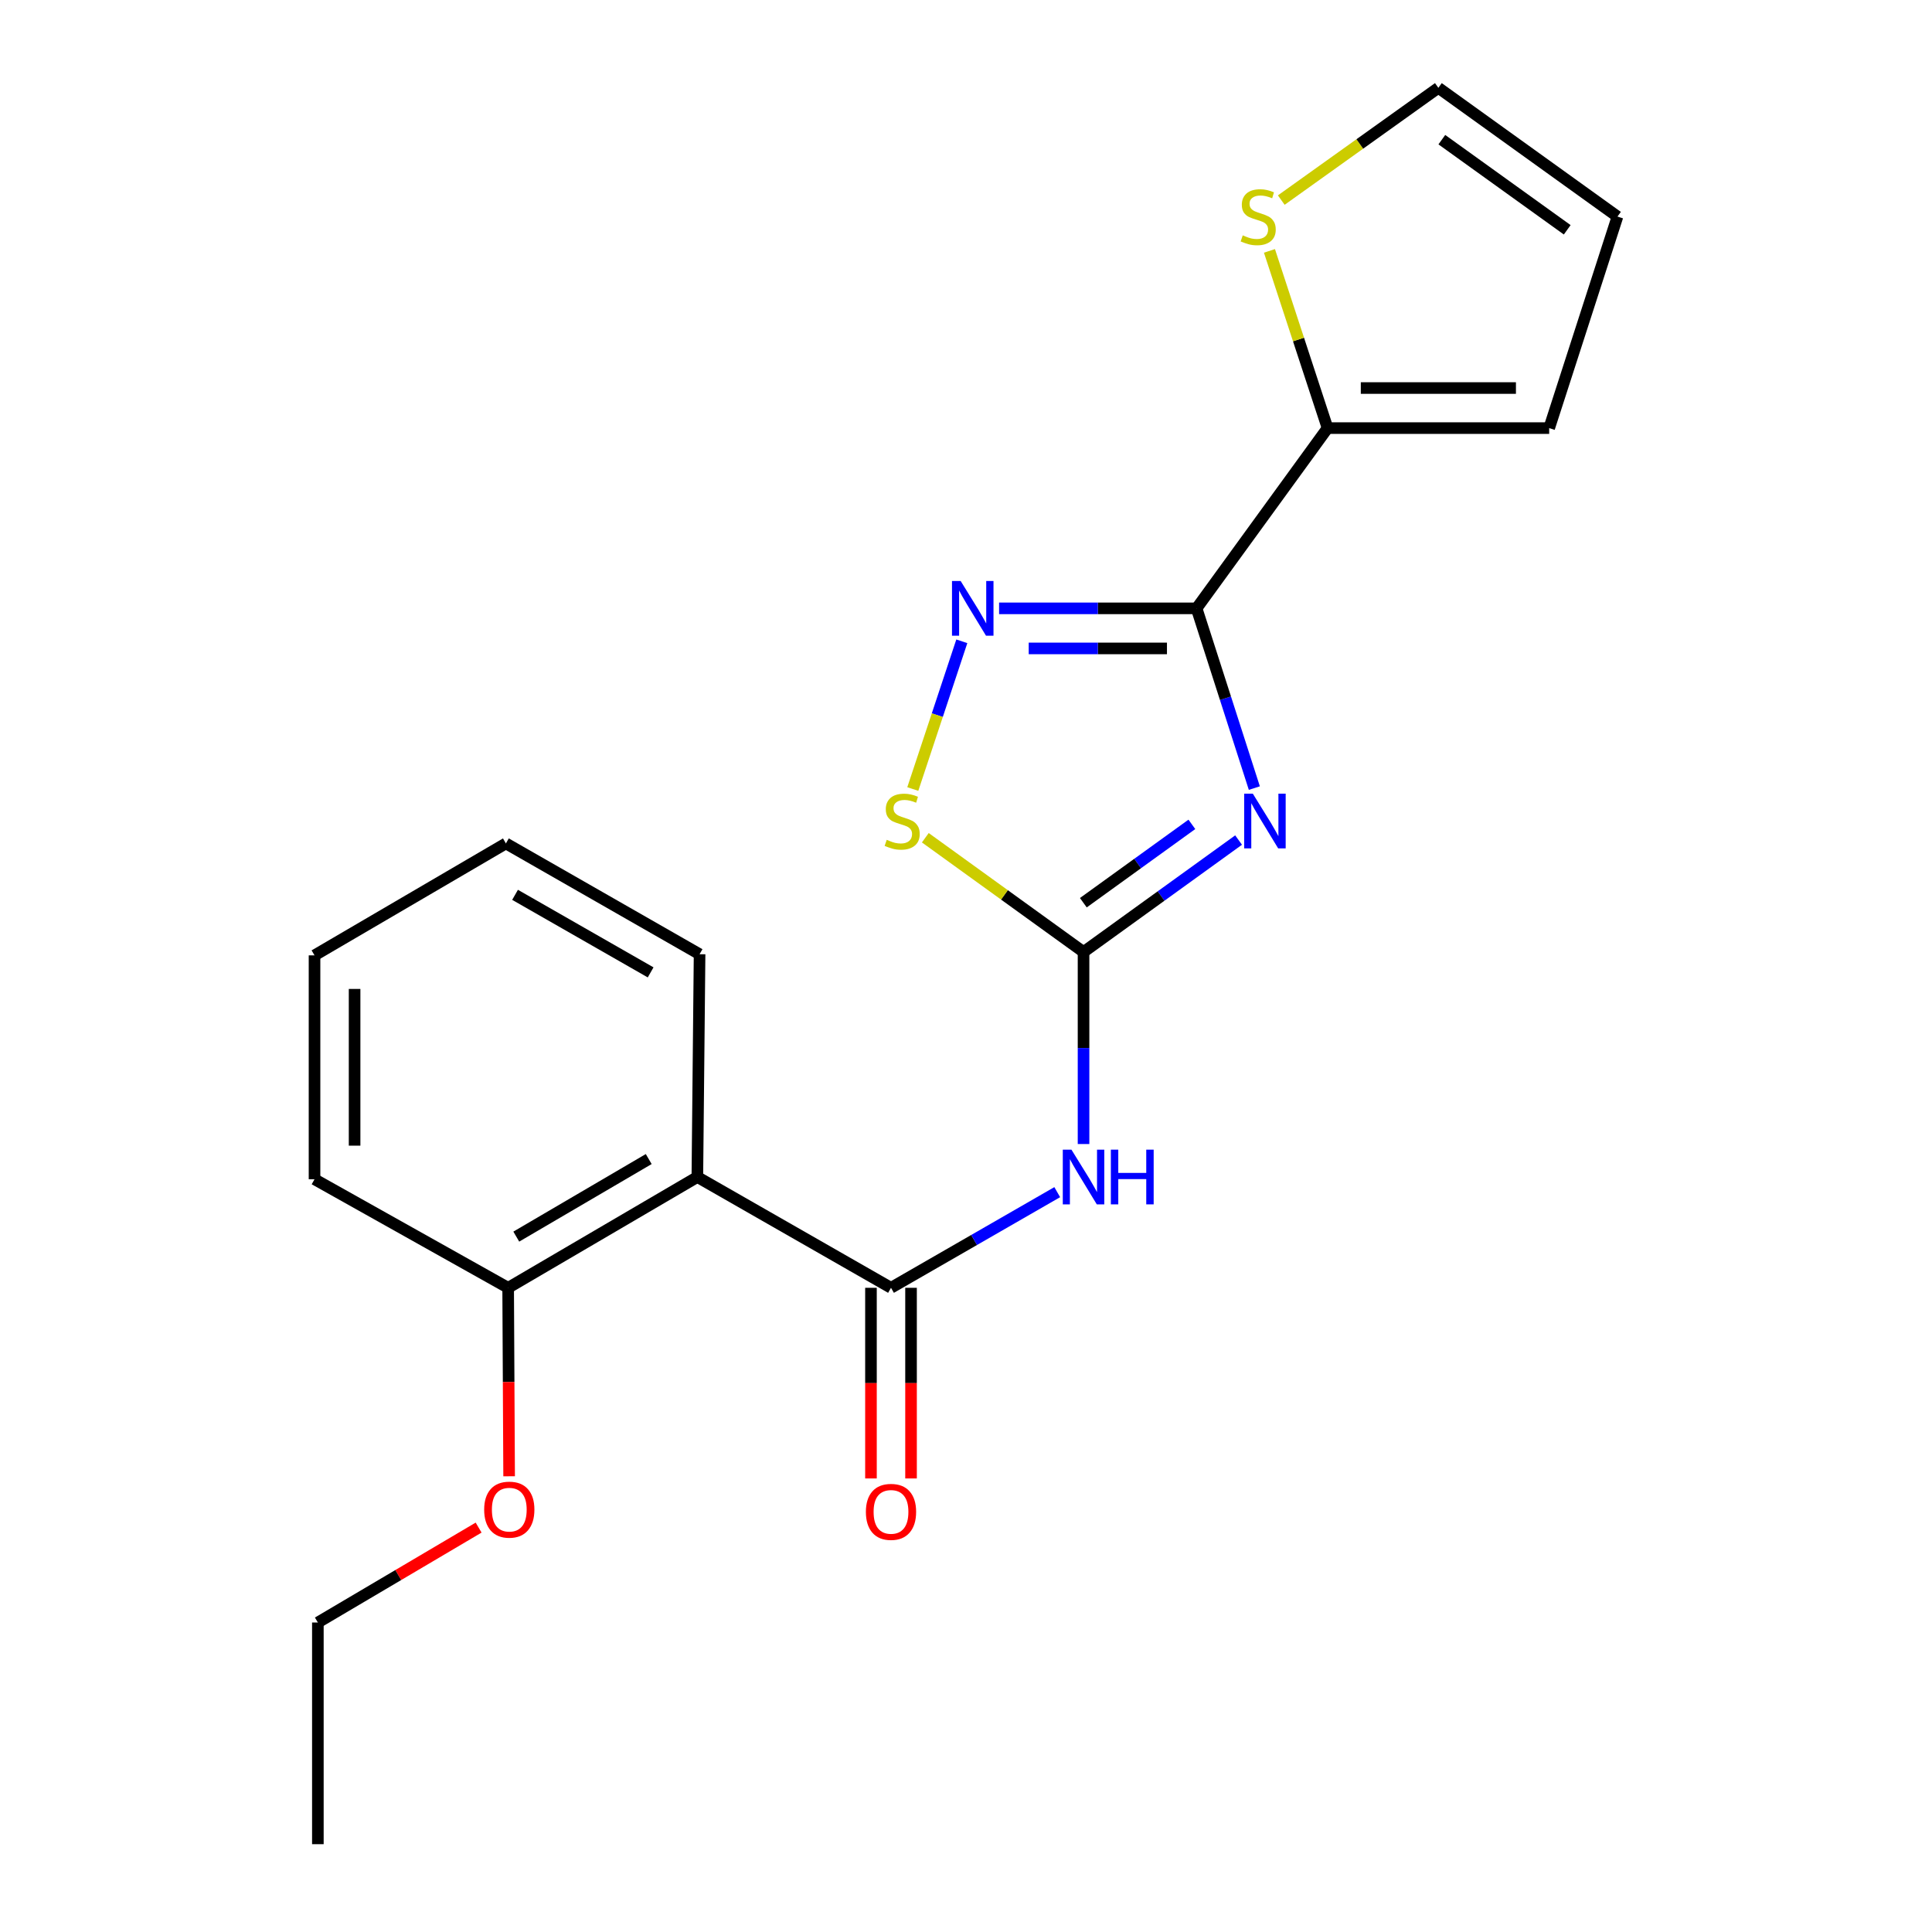 <?xml version='1.0' encoding='iso-8859-1'?>
<svg version='1.1' baseProfile='full'
              xmlns='http://www.w3.org/2000/svg'
                      xmlns:rdkit='http://www.rdkit.org/xml'
                      xmlns:xlink='http://www.w3.org/1999/xlink'
                  xml:space='preserve'
width='1000px' height='1000px' viewBox='0 0 1000 1000'>
<!-- END OF HEADER -->
<rect style='opacity:1.0;fill:#FFFFFF;stroke:none' width='1000' height='1000' x='0' y='0'> </rect>
<path class='bond-0' d='M 649.243,407.916 L 634.296,361.399' style='fill:none;fill-rule:evenodd;stroke:#0000FF;stroke-width:6px;stroke-linecap:butt;stroke-linejoin:miter;stroke-opacity:1' />
<path class='bond-0' d='M 634.296,361.399 L 619.349,314.882' style='fill:none;fill-rule:evenodd;stroke:#000000;stroke-width:6px;stroke-linecap:butt;stroke-linejoin:miter;stroke-opacity:1' />
<path class='bond-1' d='M 641.087,434.811 L 600.963,463.782' style='fill:none;fill-rule:evenodd;stroke:#0000FF;stroke-width:6px;stroke-linecap:butt;stroke-linejoin:miter;stroke-opacity:1' />
<path class='bond-1' d='M 600.963,463.782 L 560.838,492.752' style='fill:none;fill-rule:evenodd;stroke:#000000;stroke-width:6px;stroke-linecap:butt;stroke-linejoin:miter;stroke-opacity:1' />
<path class='bond-1' d='M 616.909,426.687 L 588.822,446.966' style='fill:none;fill-rule:evenodd;stroke:#0000FF;stroke-width:6px;stroke-linecap:butt;stroke-linejoin:miter;stroke-opacity:1' />
<path class='bond-1' d='M 588.822,446.966 L 560.734,467.246' style='fill:none;fill-rule:evenodd;stroke:#000000;stroke-width:6px;stroke-linecap:butt;stroke-linejoin:miter;stroke-opacity:1' />
<path class='bond-2' d='M 619.349,314.882 L 568.238,314.882' style='fill:none;fill-rule:evenodd;stroke:#000000;stroke-width:6px;stroke-linecap:butt;stroke-linejoin:miter;stroke-opacity:1' />
<path class='bond-2' d='M 568.238,314.882 L 517.128,314.882' style='fill:none;fill-rule:evenodd;stroke:#0000FF;stroke-width:6px;stroke-linecap:butt;stroke-linejoin:miter;stroke-opacity:1' />
<path class='bond-2' d='M 604.015,335.622 L 568.238,335.622' style='fill:none;fill-rule:evenodd;stroke:#000000;stroke-width:6px;stroke-linecap:butt;stroke-linejoin:miter;stroke-opacity:1' />
<path class='bond-2' d='M 568.238,335.622 L 532.461,335.622' style='fill:none;fill-rule:evenodd;stroke:#0000FF;stroke-width:6px;stroke-linecap:butt;stroke-linejoin:miter;stroke-opacity:1' />
<path class='bond-7' d='M 619.349,314.882 L 687.146,221.585' style='fill:none;fill-rule:evenodd;stroke:#000000;stroke-width:6px;stroke-linecap:butt;stroke-linejoin:miter;stroke-opacity:1' />
<path class='bond-4' d='M 560.838,492.752 L 560.838,542.451' style='fill:none;fill-rule:evenodd;stroke:#000000;stroke-width:6px;stroke-linecap:butt;stroke-linejoin:miter;stroke-opacity:1' />
<path class='bond-4' d='M 560.838,542.451 L 560.838,592.149' style='fill:none;fill-rule:evenodd;stroke:#0000FF;stroke-width:6px;stroke-linecap:butt;stroke-linejoin:miter;stroke-opacity:1' />
<path class='bond-6' d='M 560.838,492.752 L 519.889,463.183' style='fill:none;fill-rule:evenodd;stroke:#000000;stroke-width:6px;stroke-linecap:butt;stroke-linejoin:miter;stroke-opacity:1' />
<path class='bond-6' d='M 519.889,463.183 L 478.94,433.613' style='fill:none;fill-rule:evenodd;stroke:#CCCC00;stroke-width:6px;stroke-linecap:butt;stroke-linejoin:miter;stroke-opacity:1' />
<path class='bond-21' d='M 497.831,331.941 L 485.147,370.169' style='fill:none;fill-rule:evenodd;stroke:#0000FF;stroke-width:6px;stroke-linecap:butt;stroke-linejoin:miter;stroke-opacity:1' />
<path class='bond-21' d='M 485.147,370.169 L 472.463,408.396' style='fill:none;fill-rule:evenodd;stroke:#CCCC00;stroke-width:6px;stroke-linecap:butt;stroke-linejoin:miter;stroke-opacity:1' />
<path class='bond-3' d='M 461.181,666.567 L 504.202,641.811' style='fill:none;fill-rule:evenodd;stroke:#000000;stroke-width:6px;stroke-linecap:butt;stroke-linejoin:miter;stroke-opacity:1' />
<path class='bond-3' d='M 504.202,641.811 L 547.224,617.055' style='fill:none;fill-rule:evenodd;stroke:#0000FF;stroke-width:6px;stroke-linecap:butt;stroke-linejoin:miter;stroke-opacity:1' />
<path class='bond-5' d='M 461.181,666.567 L 360.948,609.22' style='fill:none;fill-rule:evenodd;stroke:#000000;stroke-width:6px;stroke-linecap:butt;stroke-linejoin:miter;stroke-opacity:1' />
<path class='bond-9' d='M 450.811,666.567 L 450.811,715.904' style='fill:none;fill-rule:evenodd;stroke:#000000;stroke-width:6px;stroke-linecap:butt;stroke-linejoin:miter;stroke-opacity:1' />
<path class='bond-9' d='M 450.811,715.904 L 450.811,765.242' style='fill:none;fill-rule:evenodd;stroke:#FF0000;stroke-width:6px;stroke-linecap:butt;stroke-linejoin:miter;stroke-opacity:1' />
<path class='bond-9' d='M 471.551,666.567 L 471.551,715.904' style='fill:none;fill-rule:evenodd;stroke:#000000;stroke-width:6px;stroke-linecap:butt;stroke-linejoin:miter;stroke-opacity:1' />
<path class='bond-9' d='M 471.551,715.904 L 471.551,765.242' style='fill:none;fill-rule:evenodd;stroke:#FF0000;stroke-width:6px;stroke-linecap:butt;stroke-linejoin:miter;stroke-opacity:1' />
<path class='bond-10' d='M 360.948,609.22 L 263.02,666.567' style='fill:none;fill-rule:evenodd;stroke:#000000;stroke-width:6px;stroke-linecap:butt;stroke-linejoin:miter;stroke-opacity:1' />
<path class='bond-10' d='M 335.778,599.925 L 267.228,640.068' style='fill:none;fill-rule:evenodd;stroke:#000000;stroke-width:6px;stroke-linecap:butt;stroke-linejoin:miter;stroke-opacity:1' />
<path class='bond-14' d='M 360.948,609.22 L 362.1,493.905' style='fill:none;fill-rule:evenodd;stroke:#000000;stroke-width:6px;stroke-linecap:butt;stroke-linejoin:miter;stroke-opacity:1' />
<path class='bond-8' d='M 687.146,221.585 L 672.106,175.723' style='fill:none;fill-rule:evenodd;stroke:#000000;stroke-width:6px;stroke-linecap:butt;stroke-linejoin:miter;stroke-opacity:1' />
<path class='bond-8' d='M 672.106,175.723 L 657.067,129.86' style='fill:none;fill-rule:evenodd;stroke:#CCCC00;stroke-width:6px;stroke-linecap:butt;stroke-linejoin:miter;stroke-opacity:1' />
<path class='bond-11' d='M 687.146,221.585 L 801.851,221.585' style='fill:none;fill-rule:evenodd;stroke:#000000;stroke-width:6px;stroke-linecap:butt;stroke-linejoin:miter;stroke-opacity:1' />
<path class='bond-11' d='M 704.352,200.845 L 784.645,200.845' style='fill:none;fill-rule:evenodd;stroke:#000000;stroke-width:6px;stroke-linecap:butt;stroke-linejoin:miter;stroke-opacity:1' />
<path class='bond-12' d='M 663.188,103.563 L 703.84,74.508' style='fill:none;fill-rule:evenodd;stroke:#CCCC00;stroke-width:6px;stroke-linecap:butt;stroke-linejoin:miter;stroke-opacity:1' />
<path class='bond-12' d='M 703.84,74.508 L 744.493,45.455' style='fill:none;fill-rule:evenodd;stroke:#000000;stroke-width:6px;stroke-linecap:butt;stroke-linejoin:miter;stroke-opacity:1' />
<path class='bond-15' d='M 263.02,666.567 L 263.269,715.343' style='fill:none;fill-rule:evenodd;stroke:#000000;stroke-width:6px;stroke-linecap:butt;stroke-linejoin:miter;stroke-opacity:1' />
<path class='bond-15' d='M 263.269,715.343 L 263.519,764.118' style='fill:none;fill-rule:evenodd;stroke:#FF0000;stroke-width:6px;stroke-linecap:butt;stroke-linejoin:miter;stroke-opacity:1' />
<path class='bond-16' d='M 263.02,666.567 L 162.798,610.373' style='fill:none;fill-rule:evenodd;stroke:#000000;stroke-width:6px;stroke-linecap:butt;stroke-linejoin:miter;stroke-opacity:1' />
<path class='bond-13' d='M 801.851,221.585 L 837.202,112.1' style='fill:none;fill-rule:evenodd;stroke:#000000;stroke-width:6px;stroke-linecap:butt;stroke-linejoin:miter;stroke-opacity:1' />
<path class='bond-22' d='M 744.493,45.455 L 837.202,112.1' style='fill:none;fill-rule:evenodd;stroke:#000000;stroke-width:6px;stroke-linecap:butt;stroke-linejoin:miter;stroke-opacity:1' />
<path class='bond-22' d='M 746.293,72.292 L 811.189,118.944' style='fill:none;fill-rule:evenodd;stroke:#000000;stroke-width:6px;stroke-linecap:butt;stroke-linejoin:miter;stroke-opacity:1' />
<path class='bond-18' d='M 362.1,493.905 L 261.856,436.558' style='fill:none;fill-rule:evenodd;stroke:#000000;stroke-width:6px;stroke-linecap:butt;stroke-linejoin:miter;stroke-opacity:1' />
<path class='bond-18' d='M 336.765,503.305 L 266.594,463.163' style='fill:none;fill-rule:evenodd;stroke:#000000;stroke-width:6px;stroke-linecap:butt;stroke-linejoin:miter;stroke-opacity:1' />
<path class='bond-17' d='M 247.731,790.681 L 206.129,815.243' style='fill:none;fill-rule:evenodd;stroke:#FF0000;stroke-width:6px;stroke-linecap:butt;stroke-linejoin:miter;stroke-opacity:1' />
<path class='bond-17' d='M 206.129,815.243 L 164.527,839.806' style='fill:none;fill-rule:evenodd;stroke:#000000;stroke-width:6px;stroke-linecap:butt;stroke-linejoin:miter;stroke-opacity:1' />
<path class='bond-23' d='M 162.798,610.373 L 162.798,494.492' style='fill:none;fill-rule:evenodd;stroke:#000000;stroke-width:6px;stroke-linecap:butt;stroke-linejoin:miter;stroke-opacity:1' />
<path class='bond-23' d='M 183.538,592.991 L 183.538,511.874' style='fill:none;fill-rule:evenodd;stroke:#000000;stroke-width:6px;stroke-linecap:butt;stroke-linejoin:miter;stroke-opacity:1' />
<path class='bond-19' d='M 164.527,839.806 L 164.527,954.545' style='fill:none;fill-rule:evenodd;stroke:#000000;stroke-width:6px;stroke-linecap:butt;stroke-linejoin:miter;stroke-opacity:1' />
<path class='bond-20' d='M 261.856,436.558 L 162.798,494.492' style='fill:none;fill-rule:evenodd;stroke:#000000;stroke-width:6px;stroke-linecap:butt;stroke-linejoin:miter;stroke-opacity:1' />
<path  class='atom-0' d='M 648.462 410.806
L 657.742 425.806
Q 658.662 427.286, 660.142 429.966
Q 661.622 432.646, 661.702 432.806
L 661.702 410.806
L 665.462 410.806
L 665.462 439.126
L 661.582 439.126
L 651.622 422.726
Q 650.462 420.806, 649.222 418.606
Q 648.022 416.406, 647.662 415.726
L 647.662 439.126
L 643.982 439.126
L 643.982 410.806
L 648.462 410.806
' fill='#0000FF'/>
<path  class='atom-3' d='M 497.231 300.722
L 506.511 315.722
Q 507.431 317.202, 508.911 319.882
Q 510.391 322.562, 510.471 322.722
L 510.471 300.722
L 514.231 300.722
L 514.231 329.042
L 510.351 329.042
L 500.391 312.642
Q 499.231 310.722, 497.991 308.522
Q 496.791 306.322, 496.431 305.642
L 496.431 329.042
L 492.751 329.042
L 492.751 300.722
L 497.231 300.722
' fill='#0000FF'/>
<path  class='atom-5' d='M 554.578 595.06
L 563.858 610.06
Q 564.778 611.54, 566.258 614.22
Q 567.738 616.9, 567.818 617.06
L 567.818 595.06
L 571.578 595.06
L 571.578 623.38
L 567.698 623.38
L 557.738 606.98
Q 556.578 605.06, 555.338 602.86
Q 554.138 600.66, 553.778 599.98
L 553.778 623.38
L 550.098 623.38
L 550.098 595.06
L 554.578 595.06
' fill='#0000FF'/>
<path  class='atom-5' d='M 574.978 595.06
L 578.818 595.06
L 578.818 607.1
L 593.298 607.1
L 593.298 595.06
L 597.138 595.06
L 597.138 623.38
L 593.298 623.38
L 593.298 610.3
L 578.818 610.3
L 578.818 623.38
L 574.978 623.38
L 574.978 595.06
' fill='#0000FF'/>
<path  class='atom-7' d='M 458.965 434.686
Q 459.285 434.806, 460.605 435.366
Q 461.925 435.926, 463.365 436.286
Q 464.845 436.606, 466.285 436.606
Q 468.965 436.606, 470.525 435.326
Q 472.085 434.006, 472.085 431.726
Q 472.085 430.166, 471.285 429.206
Q 470.525 428.246, 469.325 427.726
Q 468.125 427.206, 466.125 426.606
Q 463.605 425.846, 462.085 425.126
Q 460.605 424.406, 459.525 422.886
Q 458.485 421.366, 458.485 418.806
Q 458.485 415.246, 460.885 413.046
Q 463.325 410.846, 468.125 410.846
Q 471.405 410.846, 475.125 412.406
L 474.205 415.486
Q 470.805 414.086, 468.245 414.086
Q 465.485 414.086, 463.965 415.246
Q 462.445 416.366, 462.485 418.326
Q 462.485 419.846, 463.245 420.766
Q 464.045 421.686, 465.165 422.206
Q 466.325 422.726, 468.245 423.326
Q 470.805 424.126, 472.325 424.926
Q 473.845 425.726, 474.925 427.366
Q 476.045 428.966, 476.045 431.726
Q 476.045 435.646, 473.405 437.766
Q 470.805 439.846, 466.445 439.846
Q 463.925 439.846, 462.005 439.286
Q 460.125 438.766, 457.885 437.846
L 458.965 434.686
' fill='#CCCC00'/>
<path  class='atom-9' d='M 643.242 121.82
Q 643.562 121.94, 644.882 122.5
Q 646.202 123.06, 647.642 123.42
Q 649.122 123.74, 650.562 123.74
Q 653.242 123.74, 654.802 122.46
Q 656.362 121.14, 656.362 118.86
Q 656.362 117.3, 655.562 116.34
Q 654.802 115.38, 653.602 114.86
Q 652.402 114.34, 650.402 113.74
Q 647.882 112.98, 646.362 112.26
Q 644.882 111.54, 643.802 110.02
Q 642.762 108.5, 642.762 105.94
Q 642.762 102.38, 645.162 100.18
Q 647.602 97.98, 652.402 97.98
Q 655.682 97.98, 659.402 99.54
L 658.482 102.62
Q 655.082 101.22, 652.522 101.22
Q 649.762 101.22, 648.242 102.38
Q 646.722 103.5, 646.762 105.46
Q 646.762 106.98, 647.522 107.9
Q 648.322 108.82, 649.442 109.34
Q 650.602 109.86, 652.522 110.46
Q 655.082 111.26, 656.602 112.06
Q 658.122 112.86, 659.202 114.5
Q 660.322 116.1, 660.322 118.86
Q 660.322 122.78, 657.682 124.9
Q 655.082 126.98, 650.722 126.98
Q 648.202 126.98, 646.282 126.42
Q 644.402 125.9, 642.162 124.98
L 643.242 121.82
' fill='#CCCC00'/>
<path  class='atom-10' d='M 448.181 782.539
Q 448.181 775.739, 451.541 771.939
Q 454.901 768.139, 461.181 768.139
Q 467.461 768.139, 470.821 771.939
Q 474.181 775.739, 474.181 782.539
Q 474.181 789.419, 470.781 793.339
Q 467.381 797.219, 461.181 797.219
Q 454.941 797.219, 451.541 793.339
Q 448.181 789.459, 448.181 782.539
M 461.181 794.019
Q 465.501 794.019, 467.821 791.139
Q 470.181 788.219, 470.181 782.539
Q 470.181 776.979, 467.821 774.179
Q 465.501 771.339, 461.181 771.339
Q 456.861 771.339, 454.501 774.139
Q 452.181 776.939, 452.181 782.539
Q 452.181 788.259, 454.501 791.139
Q 456.861 794.019, 461.181 794.019
' fill='#FF0000'/>
<path  class='atom-16' d='M 250.607 781.387
Q 250.607 774.587, 253.967 770.787
Q 257.327 766.987, 263.607 766.987
Q 269.887 766.987, 273.247 770.787
Q 276.607 774.587, 276.607 781.387
Q 276.607 788.267, 273.207 792.187
Q 269.807 796.067, 263.607 796.067
Q 257.367 796.067, 253.967 792.187
Q 250.607 788.307, 250.607 781.387
M 263.607 792.867
Q 267.927 792.867, 270.247 789.987
Q 272.607 787.067, 272.607 781.387
Q 272.607 775.827, 270.247 773.027
Q 267.927 770.187, 263.607 770.187
Q 259.287 770.187, 256.927 772.987
Q 254.607 775.787, 254.607 781.387
Q 254.607 787.107, 256.927 789.987
Q 259.287 792.867, 263.607 792.867
' fill='#FF0000'/>
</svg>
